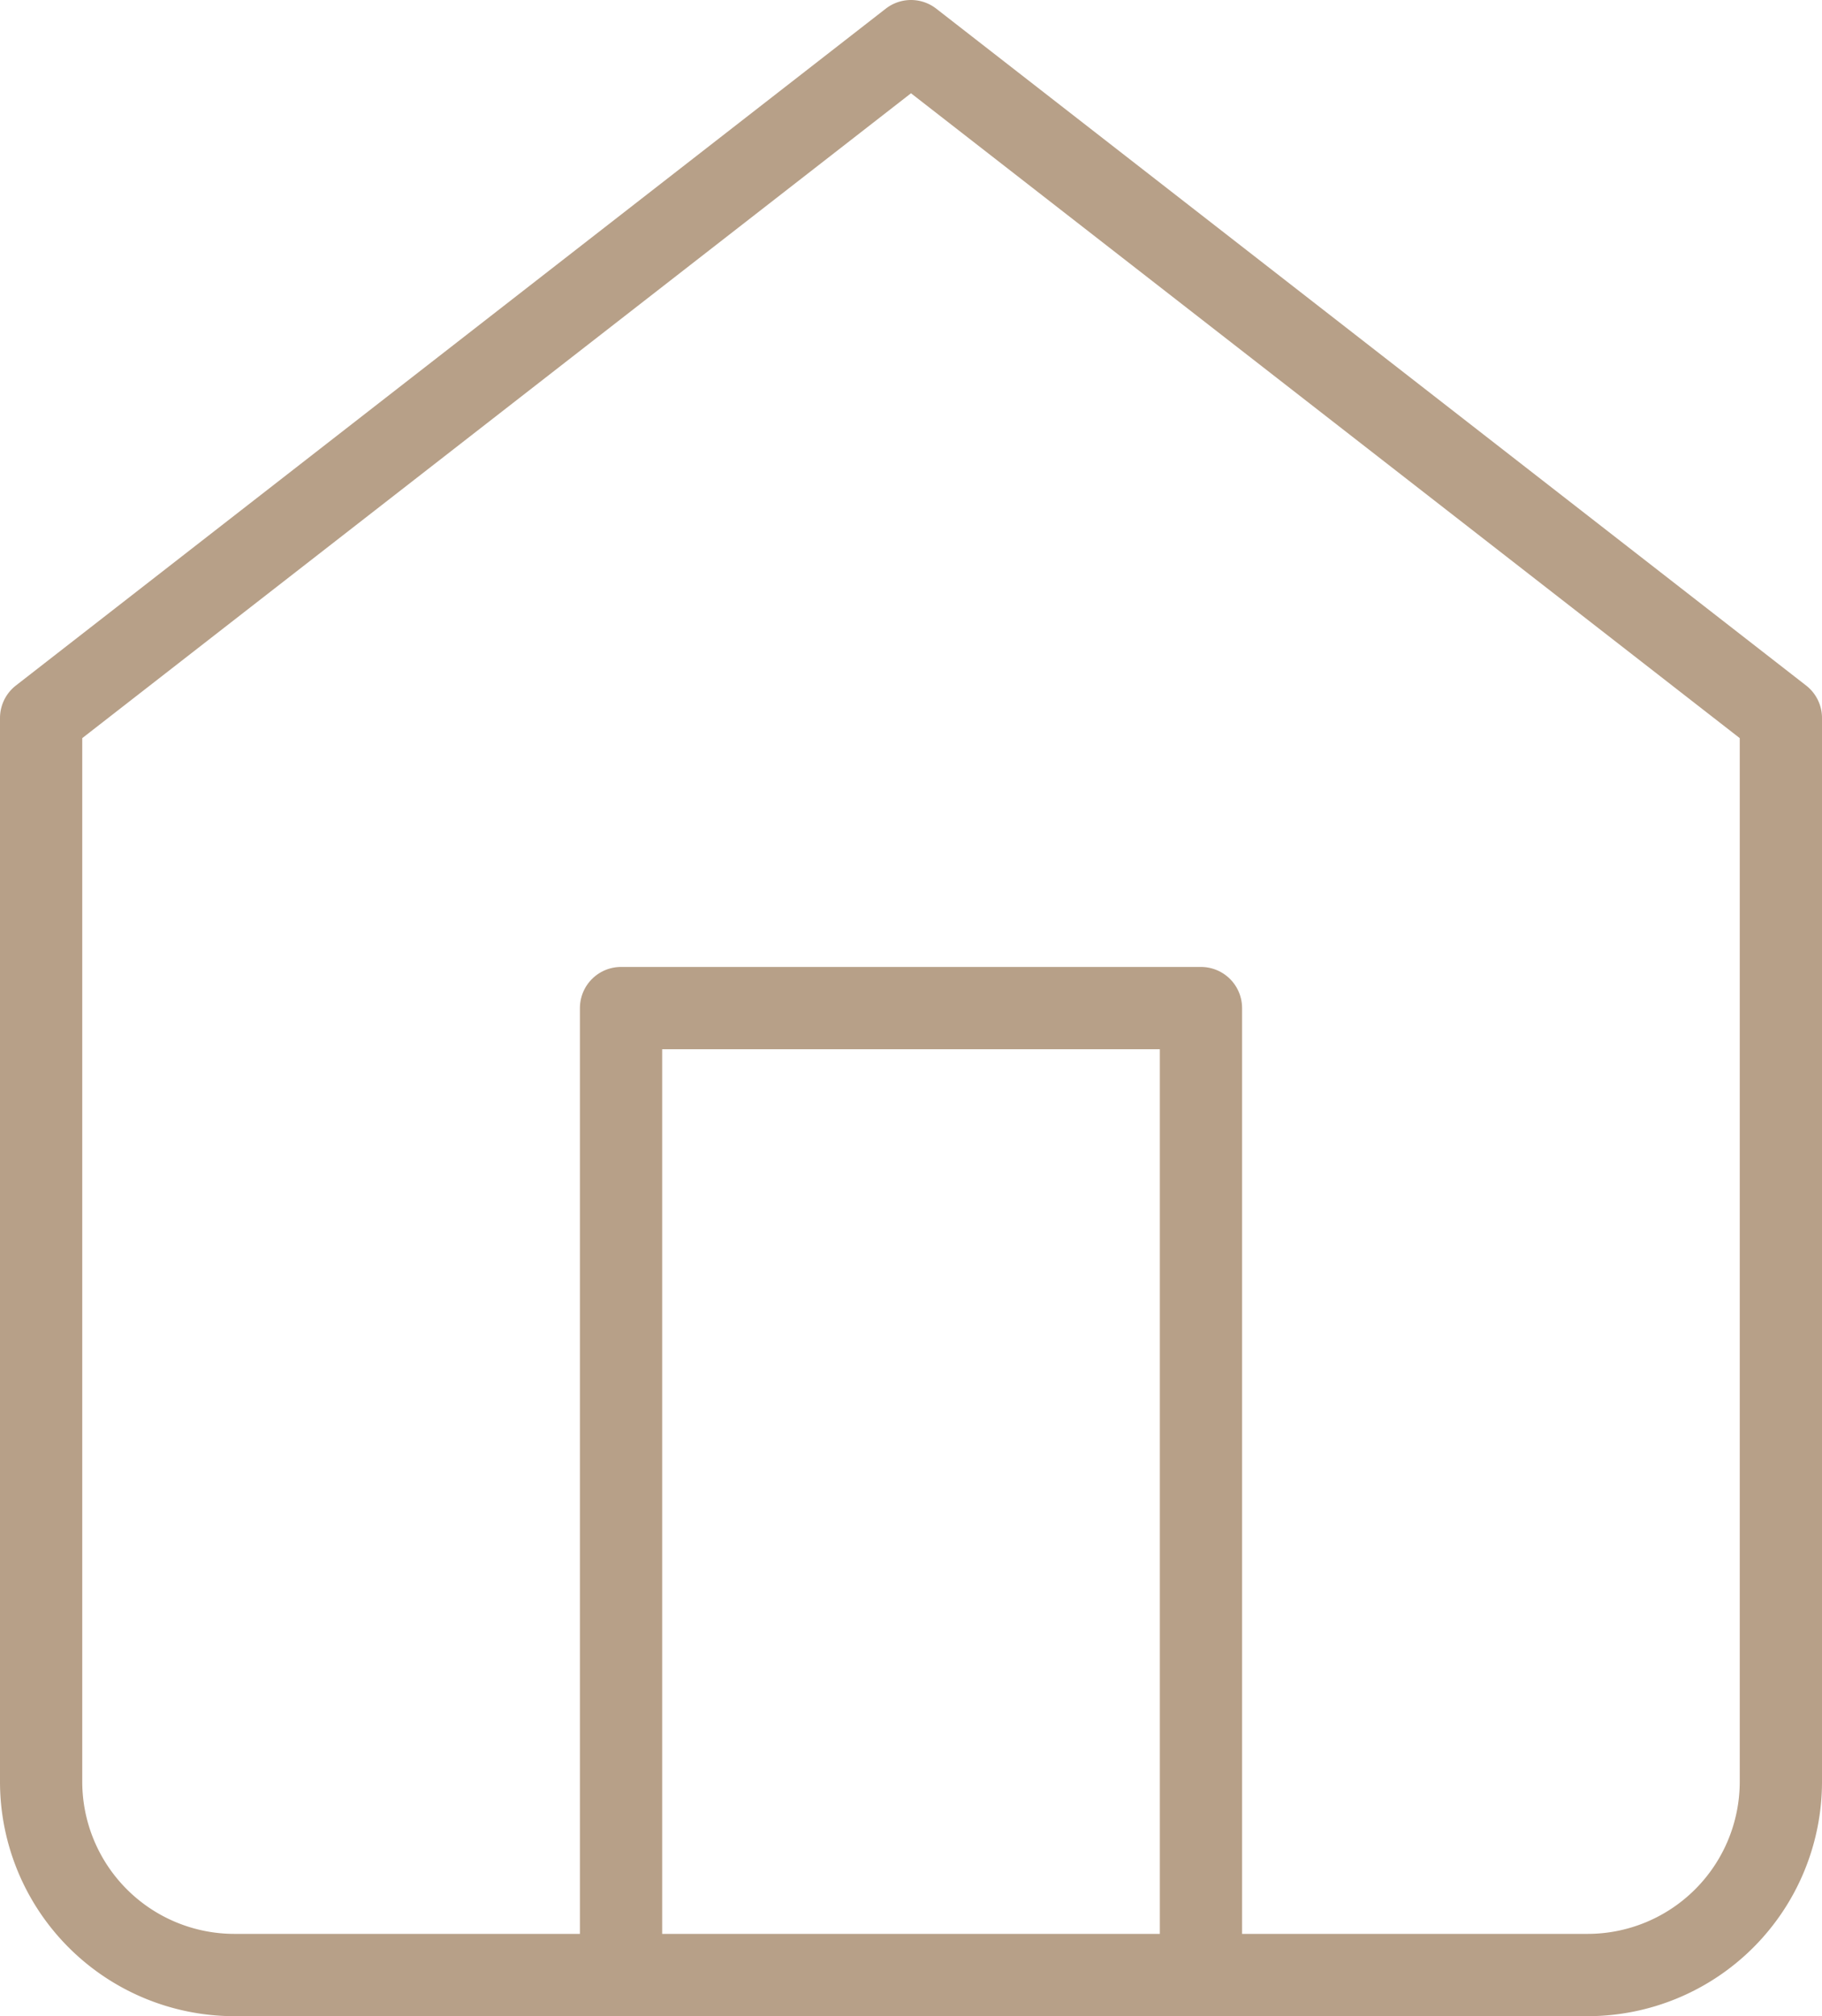 <svg xmlns="http://www.w3.org/2000/svg" width="44.3" height="49" viewBox="0 0 44.3 49">
  <g id="Groupe_604" data-name="Groupe 604" transform="translate(-921.311 -2411)">
    <path id="Tracé_85" data-name="Tracé 85" d="M4.5,19.45,25.65,3,46.8,19.45V45.3A4.7,4.7,0,0,1,42.1,50H9.2a4.7,4.7,0,0,1-4.7-4.7Z" transform="translate(917.811 2409)" fill="none" stroke="#b7a088" stroke-linecap="round" stroke-linejoin="round" stroke-width="2"/>
    <path id="Tracé_86" data-name="Tracé 86" d="M13.5,41.5V18H27.6V41.5" transform="translate(922.911 2417.5)" fill="none" stroke="#b7a088" stroke-linecap="round" stroke-linejoin="round" stroke-width="2"/>
  </g>
</svg>
